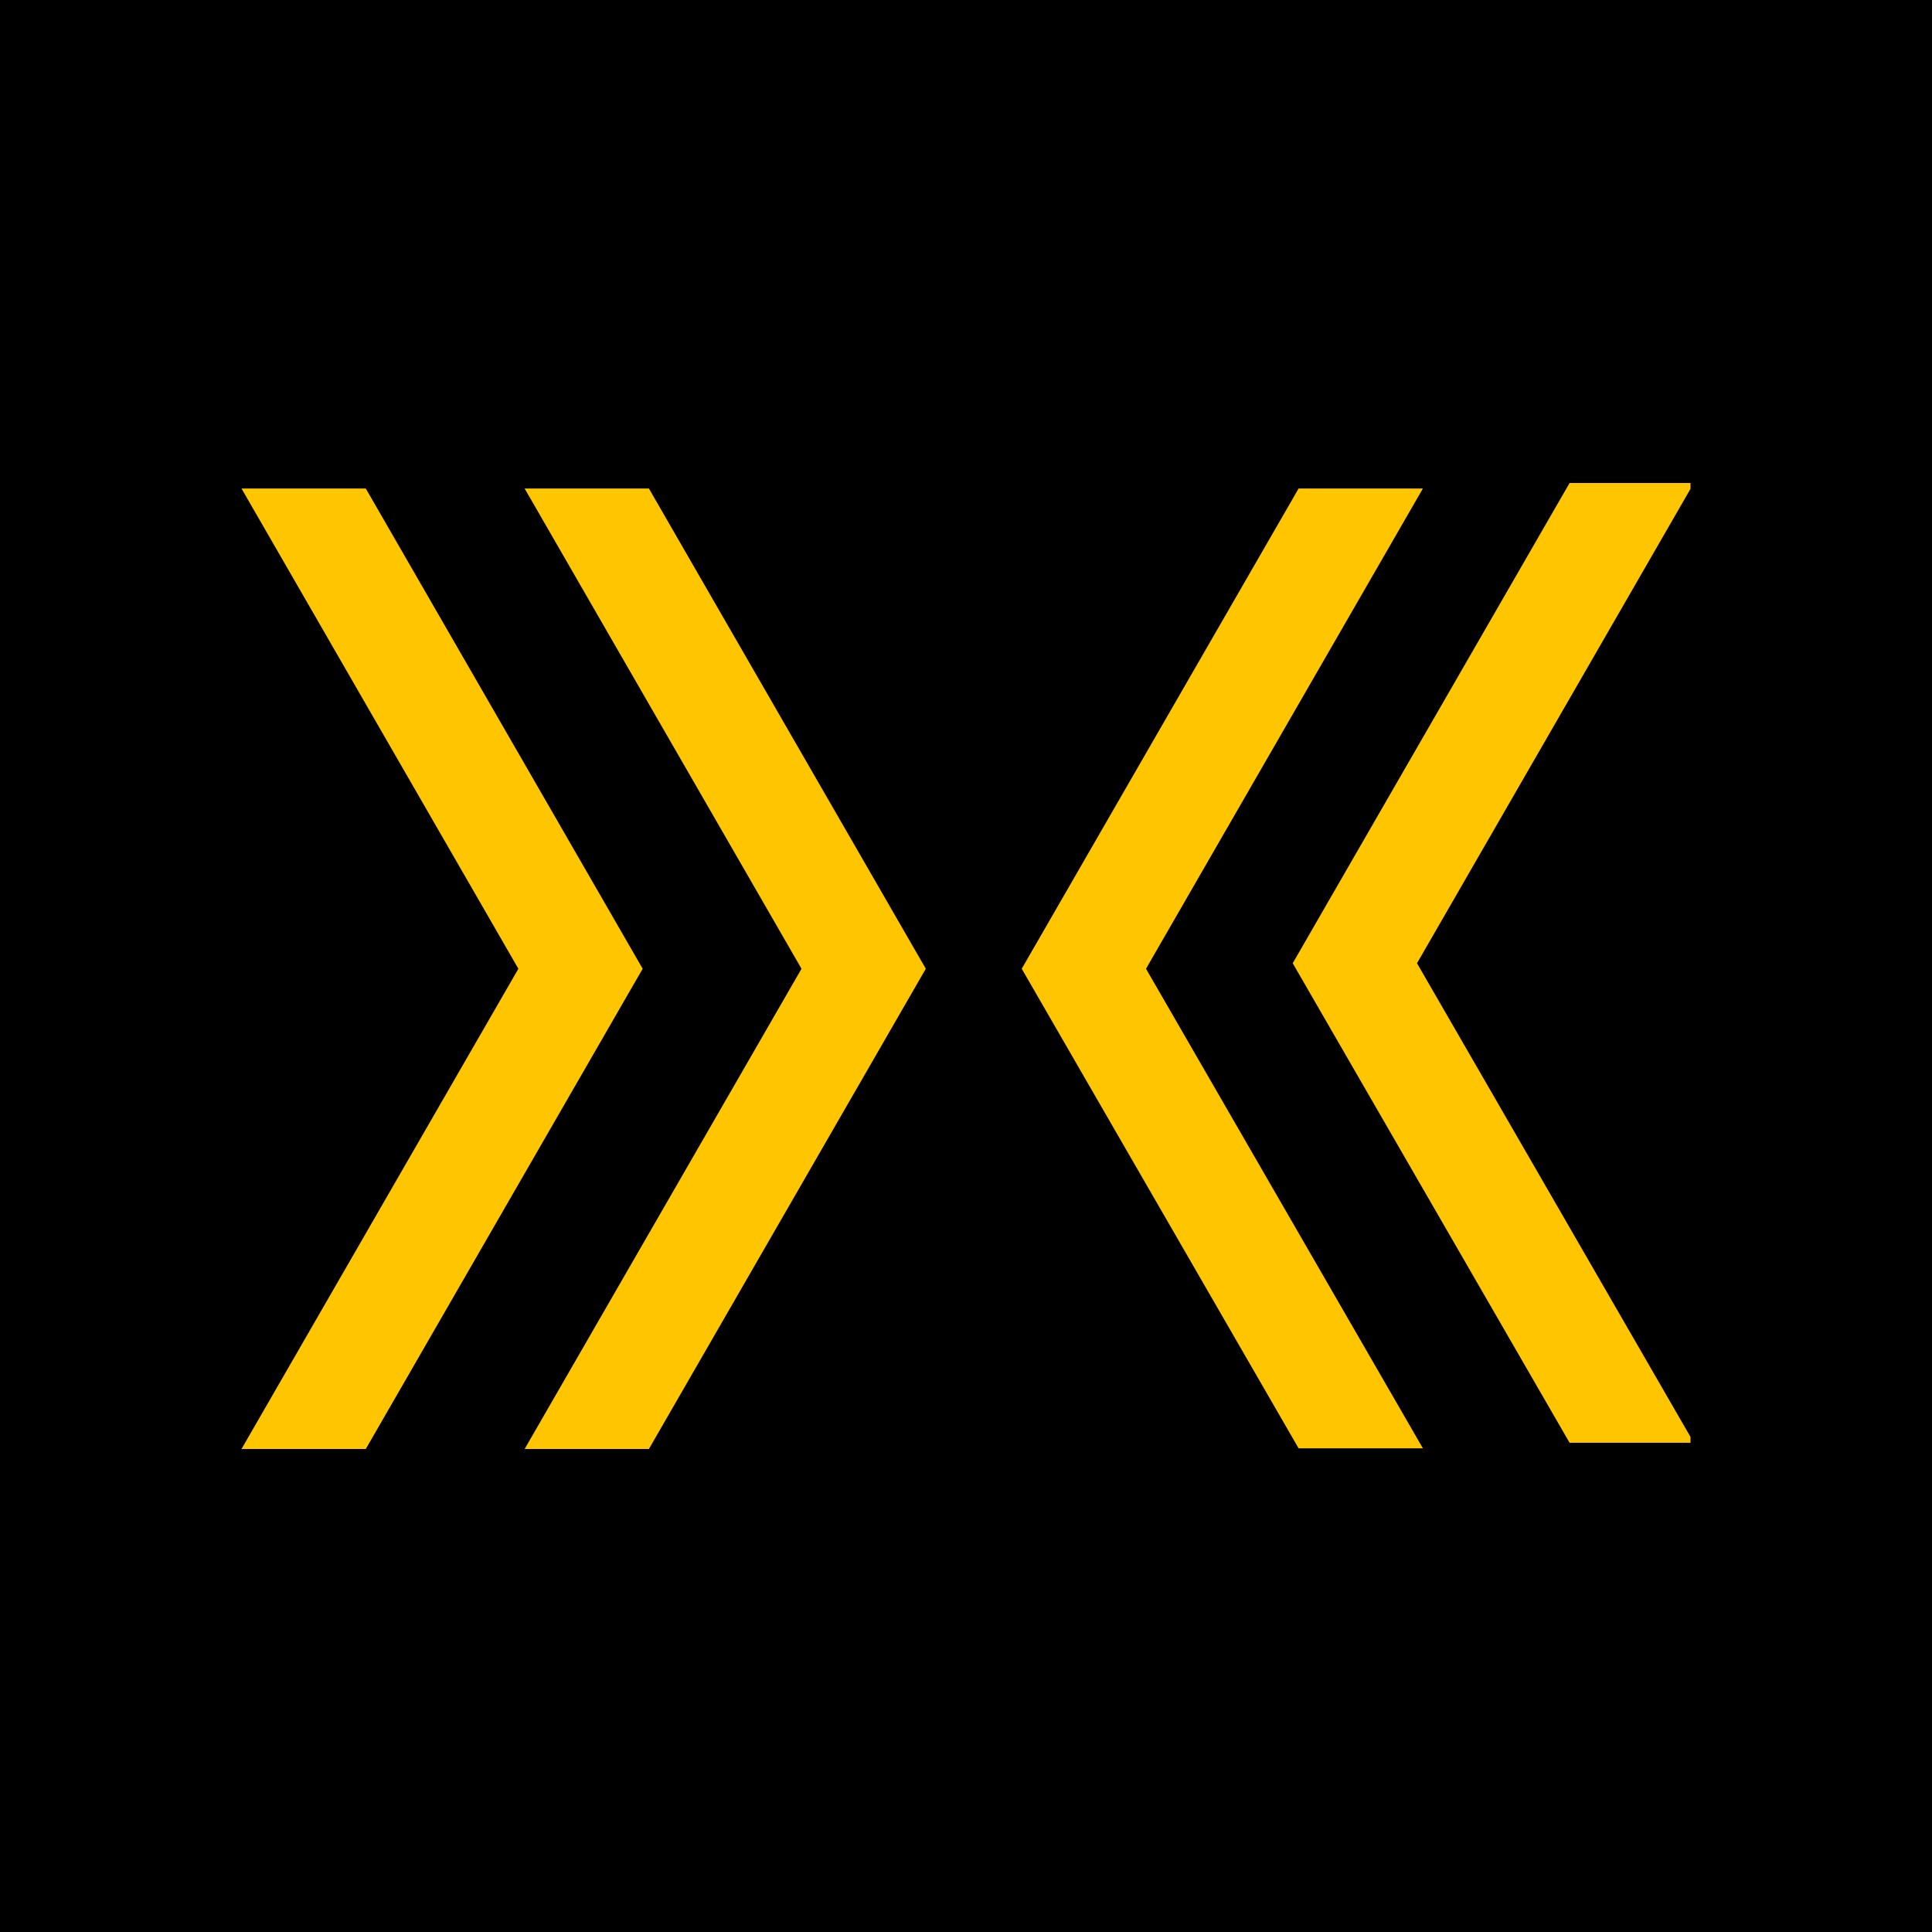 <svg width="120" height="120" viewBox="0 0 120 120" fill="none" xmlns="http://www.w3.org/2000/svg">
<rect width="120" height="120" fill="black"/>
<g clip-path="url(#clip0_902_3333)">
<path d="M32.586 30.343L49.783 60.171L32.586 89.999H40.305L57.503 60.171L40.305 30.343H32.586Z" fill="#FFC600"/>
<path d="M15 30.343L32.197 60.171L15 89.999H22.72L39.917 60.171L22.72 30.343H15Z" fill="#FFC600"/>
<path d="M80.658 30.343L63.461 60.171L80.658 89.957H88.378L71.18 60.171L88.378 30.343H80.658Z" fill="#FFC600"/>
<path d="M97.49 30L80.293 59.828L97.49 89.614H105.21L88.013 59.828L105.21 30H97.49Z" fill="#FFC600"/>
</g>
<defs>
<clipPath id="clip0_902_3333">
<rect width="90" height="60" fill="white" transform="translate(15 30)"/>
</clipPath>
</defs>
</svg>
